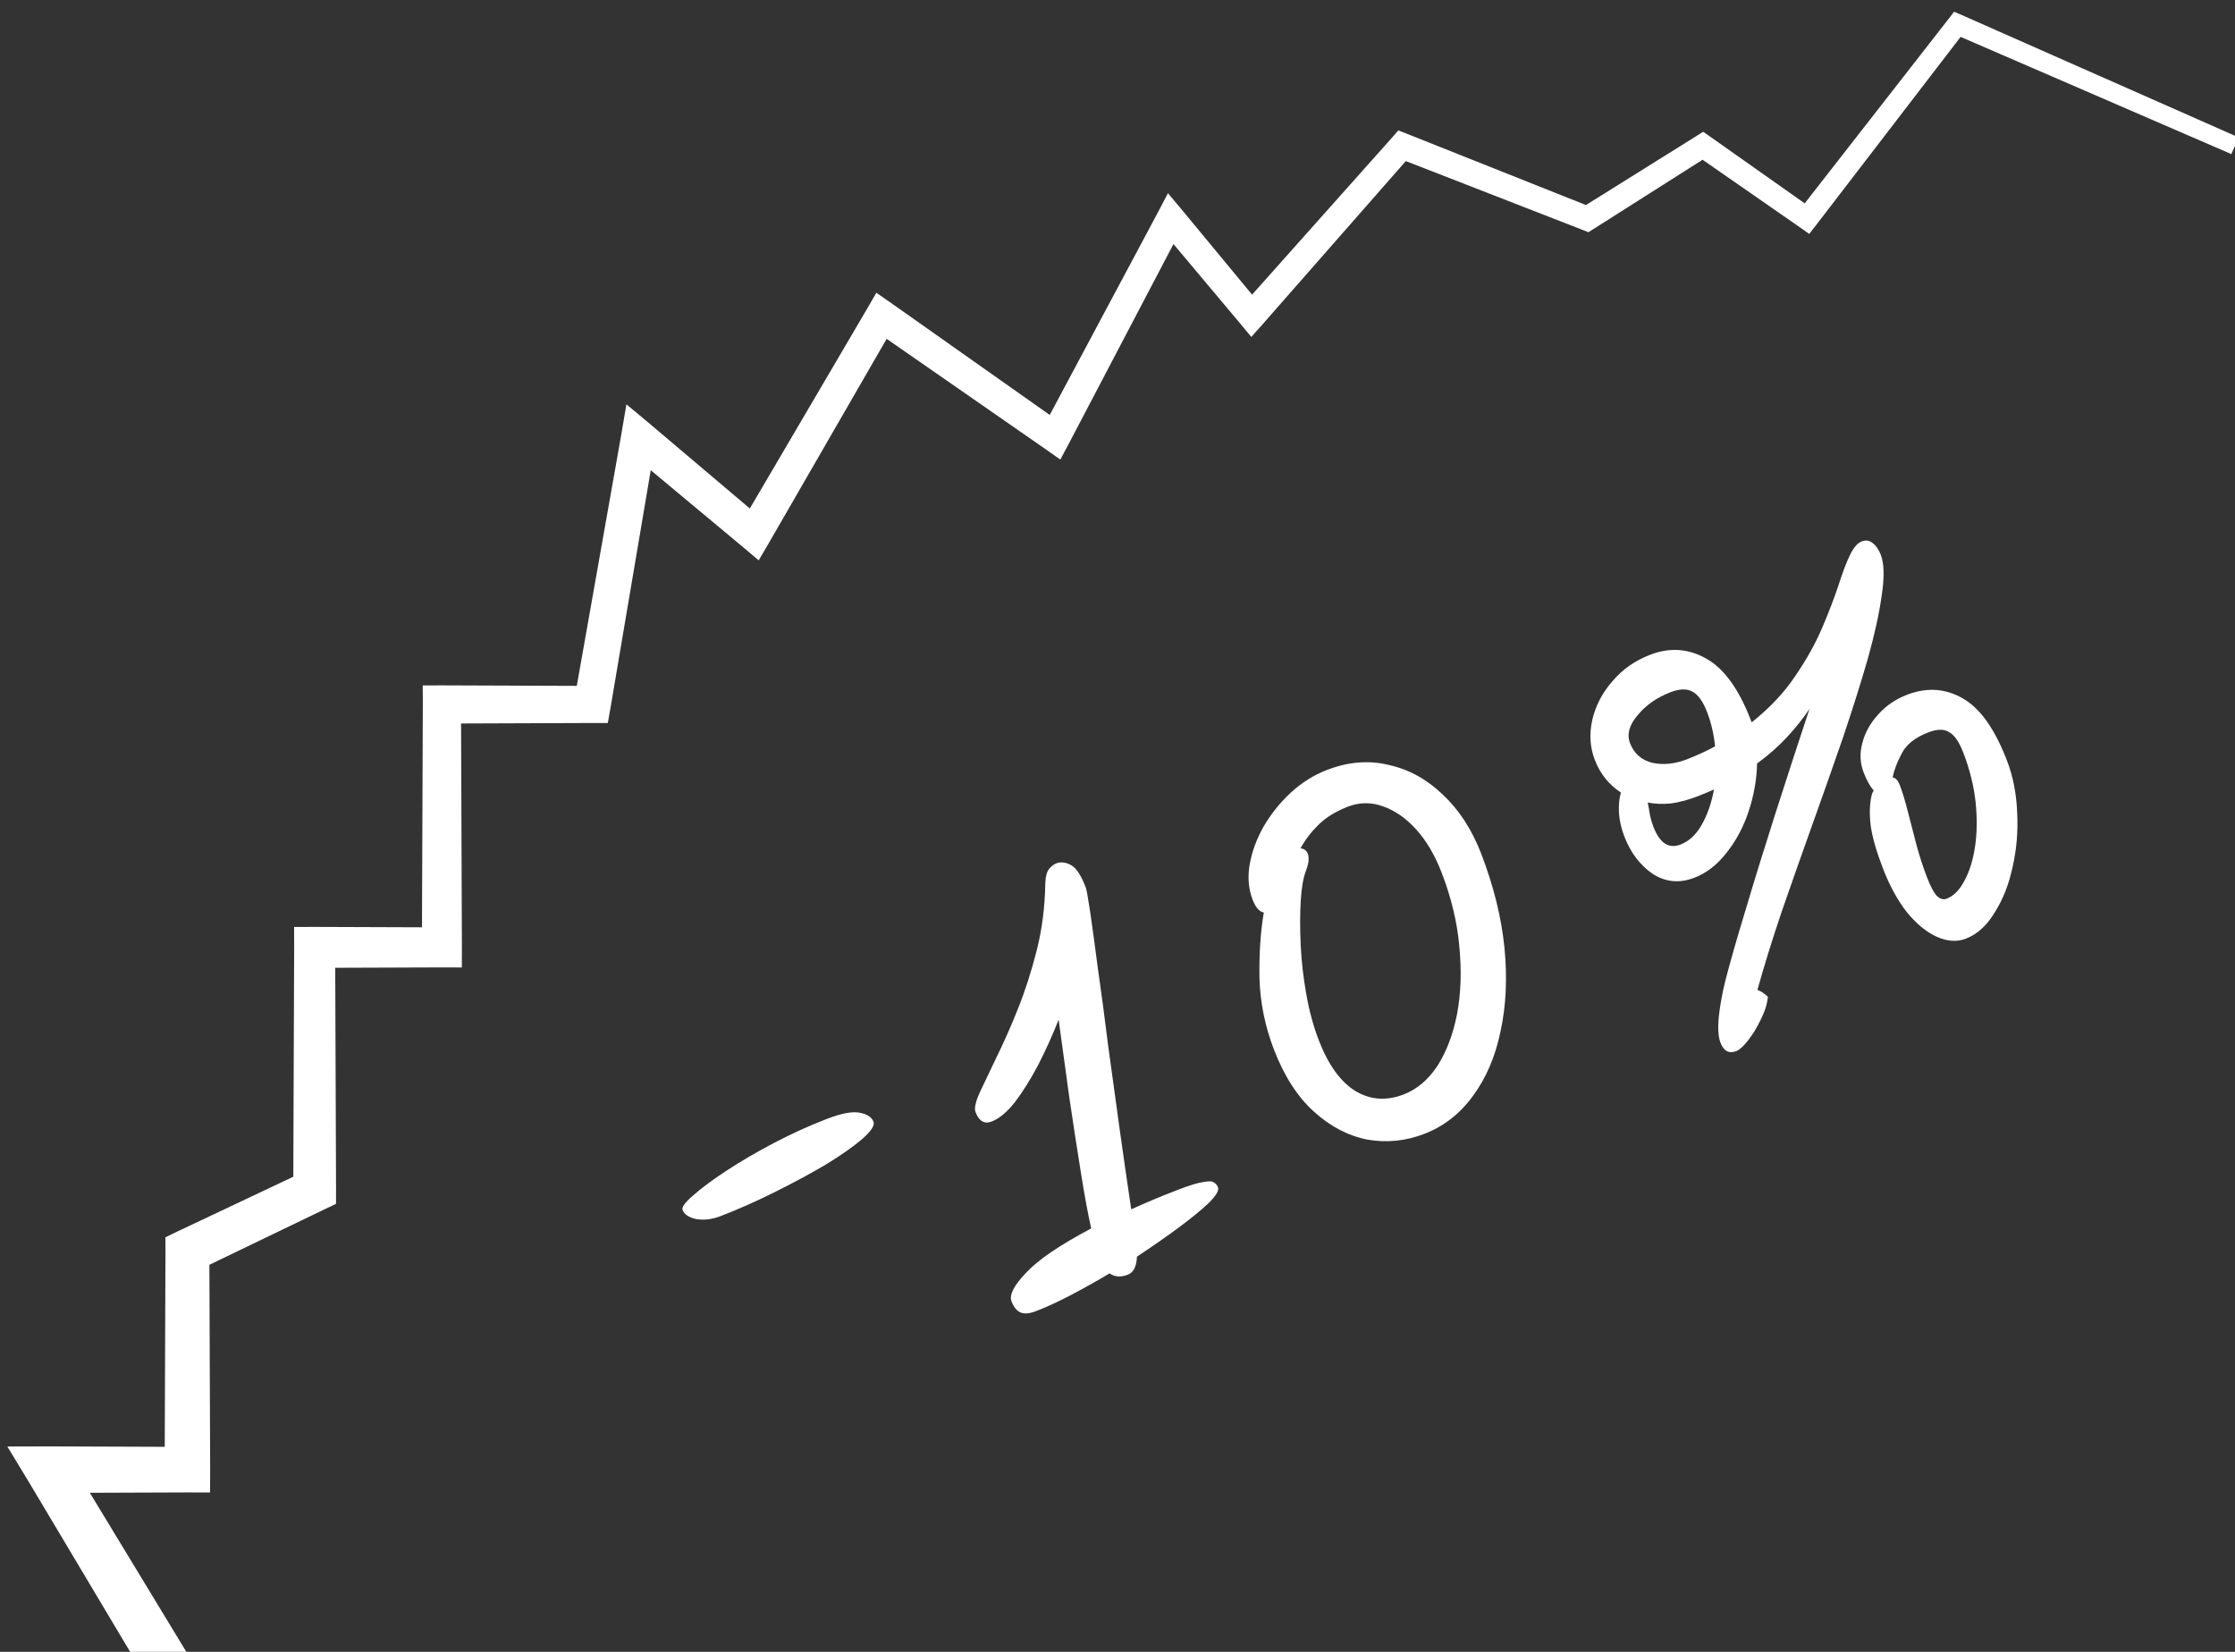<svg width="92" height="68" viewBox="0 0 92 68" fill="none" xmlns="http://www.w3.org/2000/svg">
<rect x="0" y="0" width="92" height="68" fill="#333333" stroke="none"/>
<path d="M29.653 50.066C29.317 50.195 28.99 50.236 28.671 50.187C28.36 50.121 28.168 49.995 28.096 49.809C28.053 49.697 28.198 49.498 28.531 49.212C28.872 48.91 29.333 48.568 29.915 48.186C30.496 47.805 31.144 47.427 31.857 47.052C32.582 46.672 33.305 46.343 34.027 46.065C34.649 45.825 35.109 45.741 35.408 45.811C35.702 45.87 35.885 45.992 35.957 46.178C36.014 46.328 35.857 46.567 35.483 46.897C35.118 47.209 34.617 47.559 33.981 47.948C33.352 48.319 32.654 48.695 31.887 49.076C31.132 49.453 30.387 49.783 29.653 50.066ZM46.423 52.475C46.137 52.586 45.888 52.568 45.674 52.421C45.127 52.746 44.593 53.045 44.069 53.319C43.546 53.592 43.072 53.81 42.65 53.973C42.376 54.078 42.161 54.097 42.006 54.028C41.851 53.959 41.728 53.807 41.637 53.57C41.536 53.309 41.736 52.918 42.235 52.397C42.729 51.863 43.623 51.254 44.917 50.57C44.779 49.951 44.635 49.171 44.486 48.228C44.332 47.273 44.175 46.254 44.016 45.173C43.864 44.074 43.717 43.008 43.577 41.977C43.324 42.617 43.042 43.24 42.733 43.845C42.418 44.438 42.1 44.947 41.777 45.371C41.45 45.783 41.131 46.049 40.82 46.169C40.522 46.284 40.3 46.155 40.156 45.782C40.099 45.632 40.154 45.368 40.322 44.989C40.503 44.605 40.732 44.123 41.009 43.545C41.299 42.962 41.593 42.298 41.892 41.554C42.191 40.81 42.452 40.003 42.673 39.131C42.894 38.26 43.012 37.343 43.027 36.38C43.038 36.075 43.094 35.868 43.195 35.758C43.295 35.648 43.389 35.576 43.476 35.542C43.663 35.47 43.864 35.493 44.08 35.609C44.292 35.714 44.496 36.021 44.693 36.531C44.726 36.618 44.789 36.965 44.88 37.573C44.967 38.169 45.072 38.942 45.196 39.895C45.333 40.842 45.472 41.889 45.614 43.035C45.768 44.176 45.927 45.329 46.09 46.495C46.254 47.661 46.412 48.757 46.565 49.784C47.16 49.512 47.794 49.246 48.466 48.987C48.963 48.796 49.321 48.686 49.539 48.659C49.765 48.615 49.911 48.623 49.977 48.683C50.051 48.726 50.105 48.791 50.138 48.879C50.186 49.003 50.061 49.215 49.763 49.516C49.459 49.805 49.047 50.142 48.524 50.53C48.002 50.917 47.427 51.317 46.801 51.73C46.785 52.136 46.66 52.384 46.423 52.475ZM58.623 46.68C57.864 46.972 57.087 47.05 56.291 46.914C55.503 46.76 54.77 46.379 54.092 45.768C53.414 45.158 52.864 44.306 52.442 43.211C52.072 42.253 51.873 41.272 51.844 40.269C51.827 39.261 51.886 38.359 52.023 37.564C51.84 37.534 51.686 37.358 51.561 37.034C51.393 36.599 51.352 36.121 51.438 35.602C51.532 35.066 51.723 34.543 52.011 34.031C52.312 33.515 52.684 33.05 53.125 32.638C53.578 32.22 54.078 31.905 54.626 31.695C55.497 31.359 56.342 31.29 57.161 31.489C57.989 31.67 58.731 32.077 59.389 32.709C60.06 33.337 60.587 34.148 60.971 35.143C61.484 36.474 61.803 37.766 61.929 39.018C62.049 40.258 61.996 41.4 61.77 42.444C61.557 43.484 61.178 44.373 60.634 45.111C60.102 45.845 59.432 46.368 58.623 46.68ZM53.534 34.923C53.682 34.938 53.783 35.013 53.836 35.15C53.86 35.212 53.87 35.294 53.866 35.395C53.87 35.48 53.835 35.629 53.76 35.843C53.65 36.114 53.578 36.521 53.544 37.063C53.51 37.605 53.509 38.212 53.54 38.886C53.571 39.56 53.649 40.245 53.774 40.94C53.894 41.622 54.065 42.249 54.285 42.822C54.678 43.842 55.184 44.54 55.8 44.917C56.412 45.281 57.073 45.327 57.782 45.053C58.329 44.842 58.792 44.45 59.171 43.875C59.545 43.288 59.814 42.577 59.978 41.742C60.137 40.895 60.168 39.975 60.072 38.983C59.988 37.987 59.745 36.966 59.342 35.921C59.063 35.2 58.713 34.606 58.291 34.14C57.868 33.674 57.41 33.358 56.917 33.19C56.437 33.019 55.96 33.024 55.487 33.206C54.989 33.398 54.585 33.646 54.274 33.952C53.963 34.258 53.717 34.581 53.534 34.923ZM72.341 40.749C72.491 40.805 72.635 40.9 72.772 41.033C72.743 41.33 72.648 41.638 72.485 41.958C72.327 42.29 72.153 42.579 71.962 42.824C71.77 43.069 71.606 43.218 71.469 43.271C71.171 43.386 70.954 43.269 70.82 42.921C70.729 42.685 70.706 42.329 70.752 41.854C70.802 41.392 70.891 40.9 71.019 40.379C71.22 39.602 71.499 38.622 71.859 37.441C72.213 36.247 72.617 34.941 73.07 33.523C73.524 32.105 73.995 30.658 74.484 29.184C74.212 29.589 73.899 29.981 73.545 30.36C73.191 30.74 72.785 31.096 72.328 31.43C72.312 32.093 72.195 32.753 71.976 33.409C71.765 34.047 71.462 34.614 71.067 35.109C70.685 35.6 70.245 35.941 69.747 36.133C69.137 36.368 68.567 36.316 68.037 35.978C67.514 35.622 67.123 35.108 66.864 34.436C66.739 34.113 66.665 33.791 66.642 33.472C66.626 33.135 66.653 32.853 66.723 32.626C66.227 32.303 65.869 31.855 65.648 31.282C65.447 30.76 65.413 30.209 65.546 29.628C65.68 29.048 65.955 28.521 66.372 28.045C66.784 27.558 67.302 27.194 67.924 26.954C68.732 26.643 69.503 26.696 70.236 27.113C70.963 27.519 71.572 28.356 72.061 29.625C72.075 29.662 72.09 29.7 72.104 29.737C72.837 29.154 73.43 28.526 73.885 27.85C74.351 27.17 74.724 26.505 75.002 25.855C75.287 25.188 75.515 24.592 75.685 24.07C75.848 23.564 76 23.162 76.143 22.865C76.293 22.549 76.455 22.358 76.629 22.291C76.803 22.224 76.954 22.245 77.081 22.353C77.221 22.456 77.334 22.62 77.421 22.843C77.56 23.204 77.572 23.757 77.459 24.5C77.358 25.24 77.166 26.114 76.884 27.123C76.596 28.12 76.256 29.201 75.862 30.367C75.464 31.521 75.048 32.703 74.614 33.914C74.181 35.124 73.761 36.315 73.355 37.486C72.961 38.652 72.623 39.74 72.341 40.749ZM80.917 38.643C80.556 38.782 80.161 38.756 79.73 38.565C79.316 38.382 78.91 38.052 78.513 37.577C78.123 37.084 77.789 36.477 77.51 35.755C77.242 35.059 77.073 34.473 77.005 33.999C76.945 33.508 76.959 33.081 77.047 32.719C77.066 32.654 77.092 32.594 77.128 32.538C76.981 32.38 76.843 32.133 76.713 31.797C76.565 31.411 76.546 31.011 76.658 30.597C76.765 30.17 76.979 29.78 77.3 29.427C77.617 29.062 78.018 28.786 78.503 28.599C79.312 28.288 80.074 28.337 80.789 28.747C81.5 29.145 82.107 29.997 82.611 31.303C82.865 31.962 83.005 32.68 83.033 33.455C83.073 34.226 83.01 34.971 82.845 35.692C82.692 36.408 82.447 37.032 82.108 37.562C81.787 38.101 81.39 38.461 80.917 38.643ZM77.907 32.001C78.03 32.025 78.126 32.124 78.193 32.298C78.308 32.597 78.42 32.961 78.528 33.391C78.637 33.821 78.755 34.275 78.882 34.755C79.01 35.234 79.158 35.692 79.326 36.127C79.465 36.488 79.597 36.737 79.721 36.875C79.858 37.008 79.995 37.048 80.132 36.995C80.418 36.885 80.66 36.642 80.858 36.265C81.068 35.884 81.215 35.413 81.299 34.852C81.383 34.291 81.391 33.681 81.322 33.021C81.249 32.349 81.081 31.671 80.817 30.987C80.644 30.539 80.45 30.257 80.233 30.14C80.024 30.006 79.74 30.009 79.379 30.148C78.831 30.359 78.465 30.65 78.279 31.022C78.089 31.381 77.965 31.707 77.907 32.001ZM70.599 30.725C70.546 30.216 70.435 29.744 70.267 29.309C70.099 28.874 69.899 28.594 69.665 28.47C69.431 28.345 69.134 28.353 68.773 28.492C68.201 28.712 67.745 29.031 67.406 29.448C67.061 29.852 66.959 30.234 67.098 30.595C67.261 31.018 67.564 31.287 68.009 31.401C68.461 31.499 68.935 31.451 69.433 31.26C69.844 31.101 70.232 30.923 70.599 30.725ZM70.554 32.499C70.335 32.598 70.113 32.691 69.889 32.777C69.504 32.926 69.135 33.025 68.782 33.075C68.438 33.108 68.119 33.095 67.825 33.037C67.862 33.208 67.893 33.382 67.918 33.558C67.951 33.717 67.999 33.877 68.061 34.039C68.32 34.711 68.692 34.953 69.177 34.766C69.525 34.632 69.815 34.363 70.045 33.96C70.283 33.54 70.453 33.053 70.554 32.499Z" fill="white"/>
<path d="M6.857 70.515C7.429 70.172 8 69.828 8.571 69.485C7.137 67.12 5.703 64.756 4.268 62.392C3.786 61.596 3.304 60.801 2.821 60.006L2 61.458C3.905 61.451 5.81 61.444 7.714 61.437L8.647 61.44L8.651 60.5C8.64 57.5 8.628 54.5 8.617 51.5L8.103 52.315C9.846 51.475 11.589 50.635 13.332 49.795L13.831 49.559L13.833 49C13.821 45.667 13.808 42.333 13.796 39L12.952 39.843C14.698 39.837 16.444 39.83 18.191 39.824L19.011 39.827L19.014 39C19.002 35.667 18.989 32.333 18.976 29L18.191 29.786C20.254 29.778 22.317 29.77 24.381 29.763L25.02 29.765L25.132 29.13C25.753 25.461 26.375 21.792 26.996 18.123L25.822 18.552C27.415 19.879 29.007 21.206 30.599 22.534L31.23 23.067L31.65 22.351C33.385 19.344 35.12 16.337 36.854 13.331L35.908 13.539C38.296 15.197 40.683 16.854 43.07 18.512L43.647 18.919L43.981 18.292C45.557 15.286 47.133 12.28 48.709 9.274L47.74 9.376C48.856 10.705 49.972 12.034 51.088 13.363L51.508 13.87L51.949 13.376C54.003 11.034 56.058 8.693 58.113 6.352L57.519 6.495C60.063 7.485 62.606 8.476 65.15 9.466L65.384 9.559L65.6 9.424C67.184 8.418 68.767 7.412 70.351 6.406L69.82 6.393C71.252 7.388 72.685 8.382 74.117 9.377L74.474 9.629L74.745 9.282C76.798 6.607 78.852 3.933 80.905 1.258L80.402 1.387C81.68 1.94 82.959 2.494 84.237 3.047C86.774 4.146 89.312 5.245 91.85 6.344C91.95 6.115 92.05 5.885 92.15 5.656C89.621 4.538 87.092 3.421 84.562 2.303C83.288 1.74 82.014 1.176 80.741 0.613L80.437 0.482L80.238 0.742C78.164 3.401 76.091 6.06 74.017 8.718L74.645 8.623C73.22 7.618 71.795 6.612 70.37 5.607L70.107 5.424L69.84 5.594C68.248 6.588 66.657 7.582 65.066 8.576L65.517 8.534C62.981 7.524 60.445 6.515 57.909 5.505L57.56 5.369L57.316 5.648C55.244 7.973 53.171 10.299 51.099 12.624L51.959 12.637C50.853 11.3 49.747 9.962 48.641 8.624L48.077 7.953L47.672 8.726C46.073 11.72 44.475 14.714 42.876 17.708L43.787 17.488C41.412 15.812 39.038 14.137 36.663 12.461L36.073 12.052L35.717 12.669C33.96 15.662 32.203 18.656 30.445 21.649L31.496 21.466C29.914 20.127 28.331 18.788 26.749 17.448L25.785 16.644L25.576 17.877C24.927 21.541 24.278 25.206 23.63 28.87L24.381 28.237C22.317 28.23 20.254 28.222 18.191 28.214L17.402 28.217L17.405 29C17.392 32.333 17.38 35.667 17.367 39L18.191 38.176C16.444 38.17 14.698 38.163 12.952 38.157L12.106 38.16L12.109 39C12.097 42.333 12.084 45.667 12.071 49L12.573 48.205C10.824 49.032 9.075 49.858 7.325 50.685L6.809 50.934L6.811 51.5C6.8 54.5 6.789 57.5 6.778 60.5L7.714 59.563C5.81 59.556 3.905 59.549 2 59.542L0.302 59.547L1.179 60.994C1.655 61.793 2.132 62.592 2.608 63.39C4.024 65.765 5.441 68.14 6.857 70.515Z" fill="url(#paint0_linear_2108_3542)"/>
<defs>
<linearGradient id="paint0_linear_2108_3542" x1="92" y1="35.5" x2="2" y2="35.5" gradientUnits="userSpaceOnUse">
<stop stop-color="white"/>
<stop offset="1" stop-color="white"/>
</linearGradient>
</defs>
</svg>
